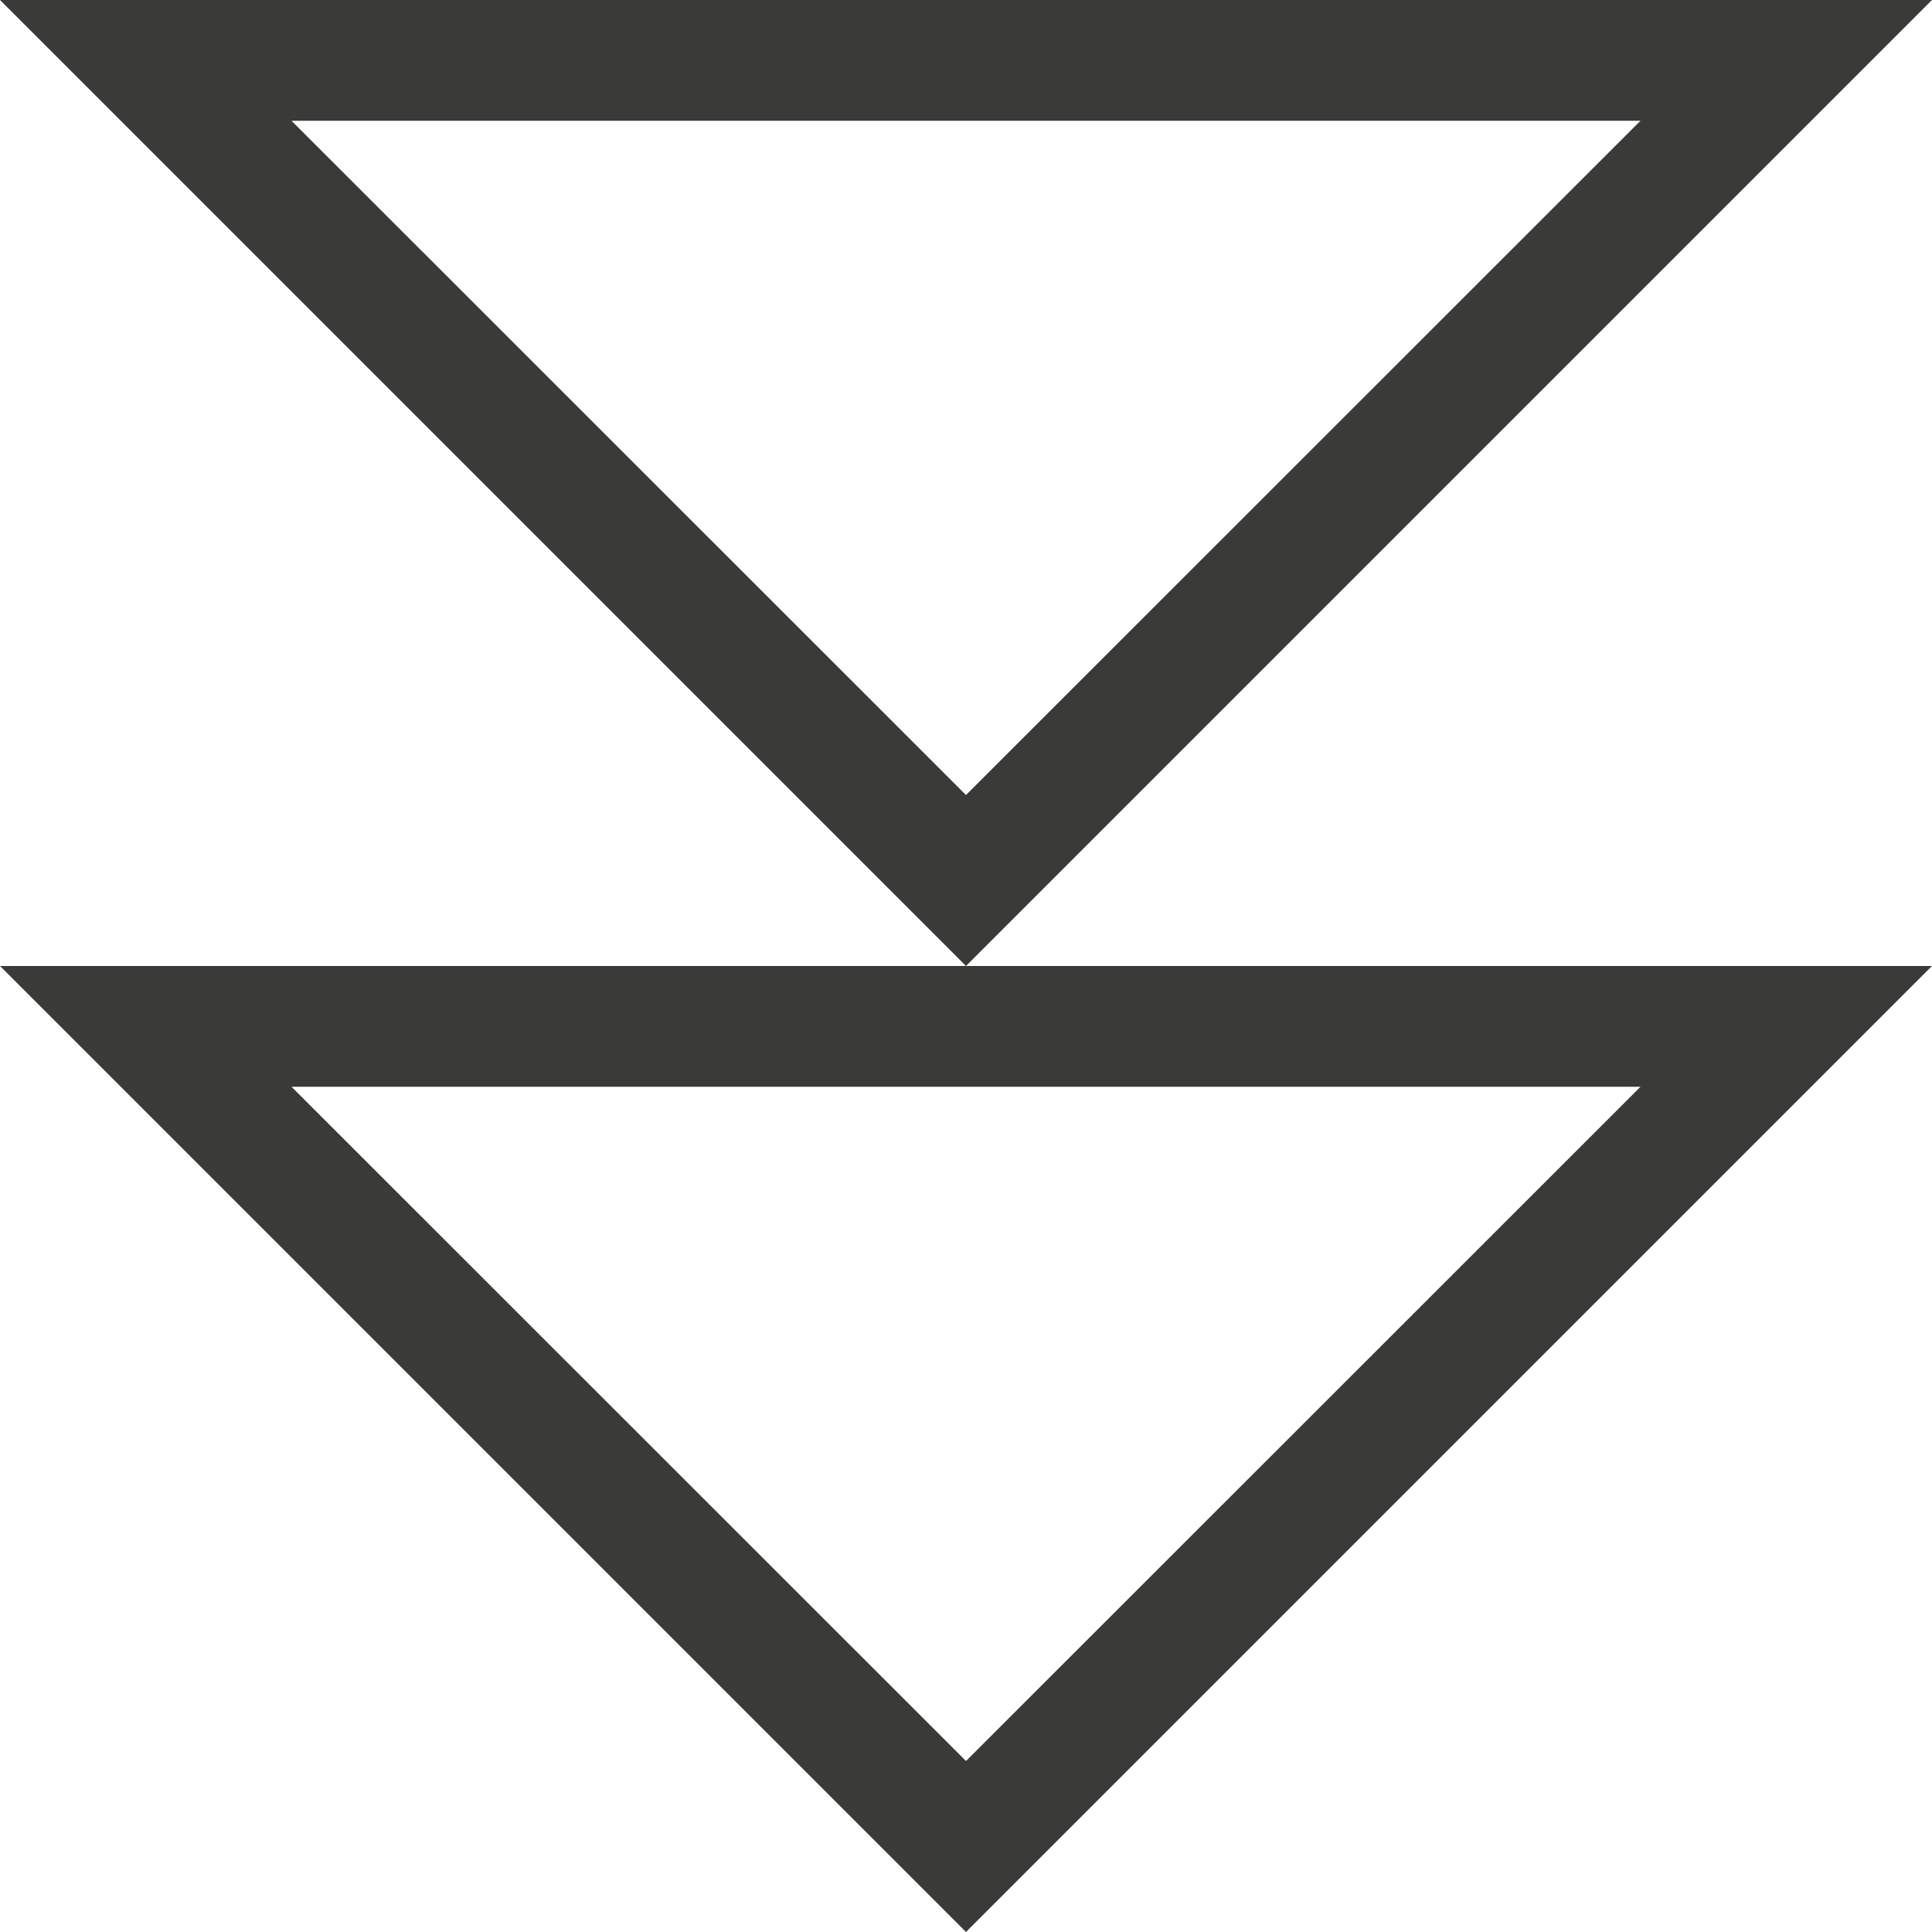 <svg viewBox="0 0 16 16" xmlns="http://www.w3.org/2000/svg">/&amp;amp;amp;gt;<path d="m16 0h-16l1 1 6.293 6.293.707.707.707-.707 6.293-6.293zm-8 8h-8l1 1 6.293 6.293.707.707.707-.707 6.293-6.293 1-1zm5.586-7-5.586 5.584-5.586-5.584zm0 8-5.586 5.584-5.586-5.584z" fill="#3a3a38"/></svg>